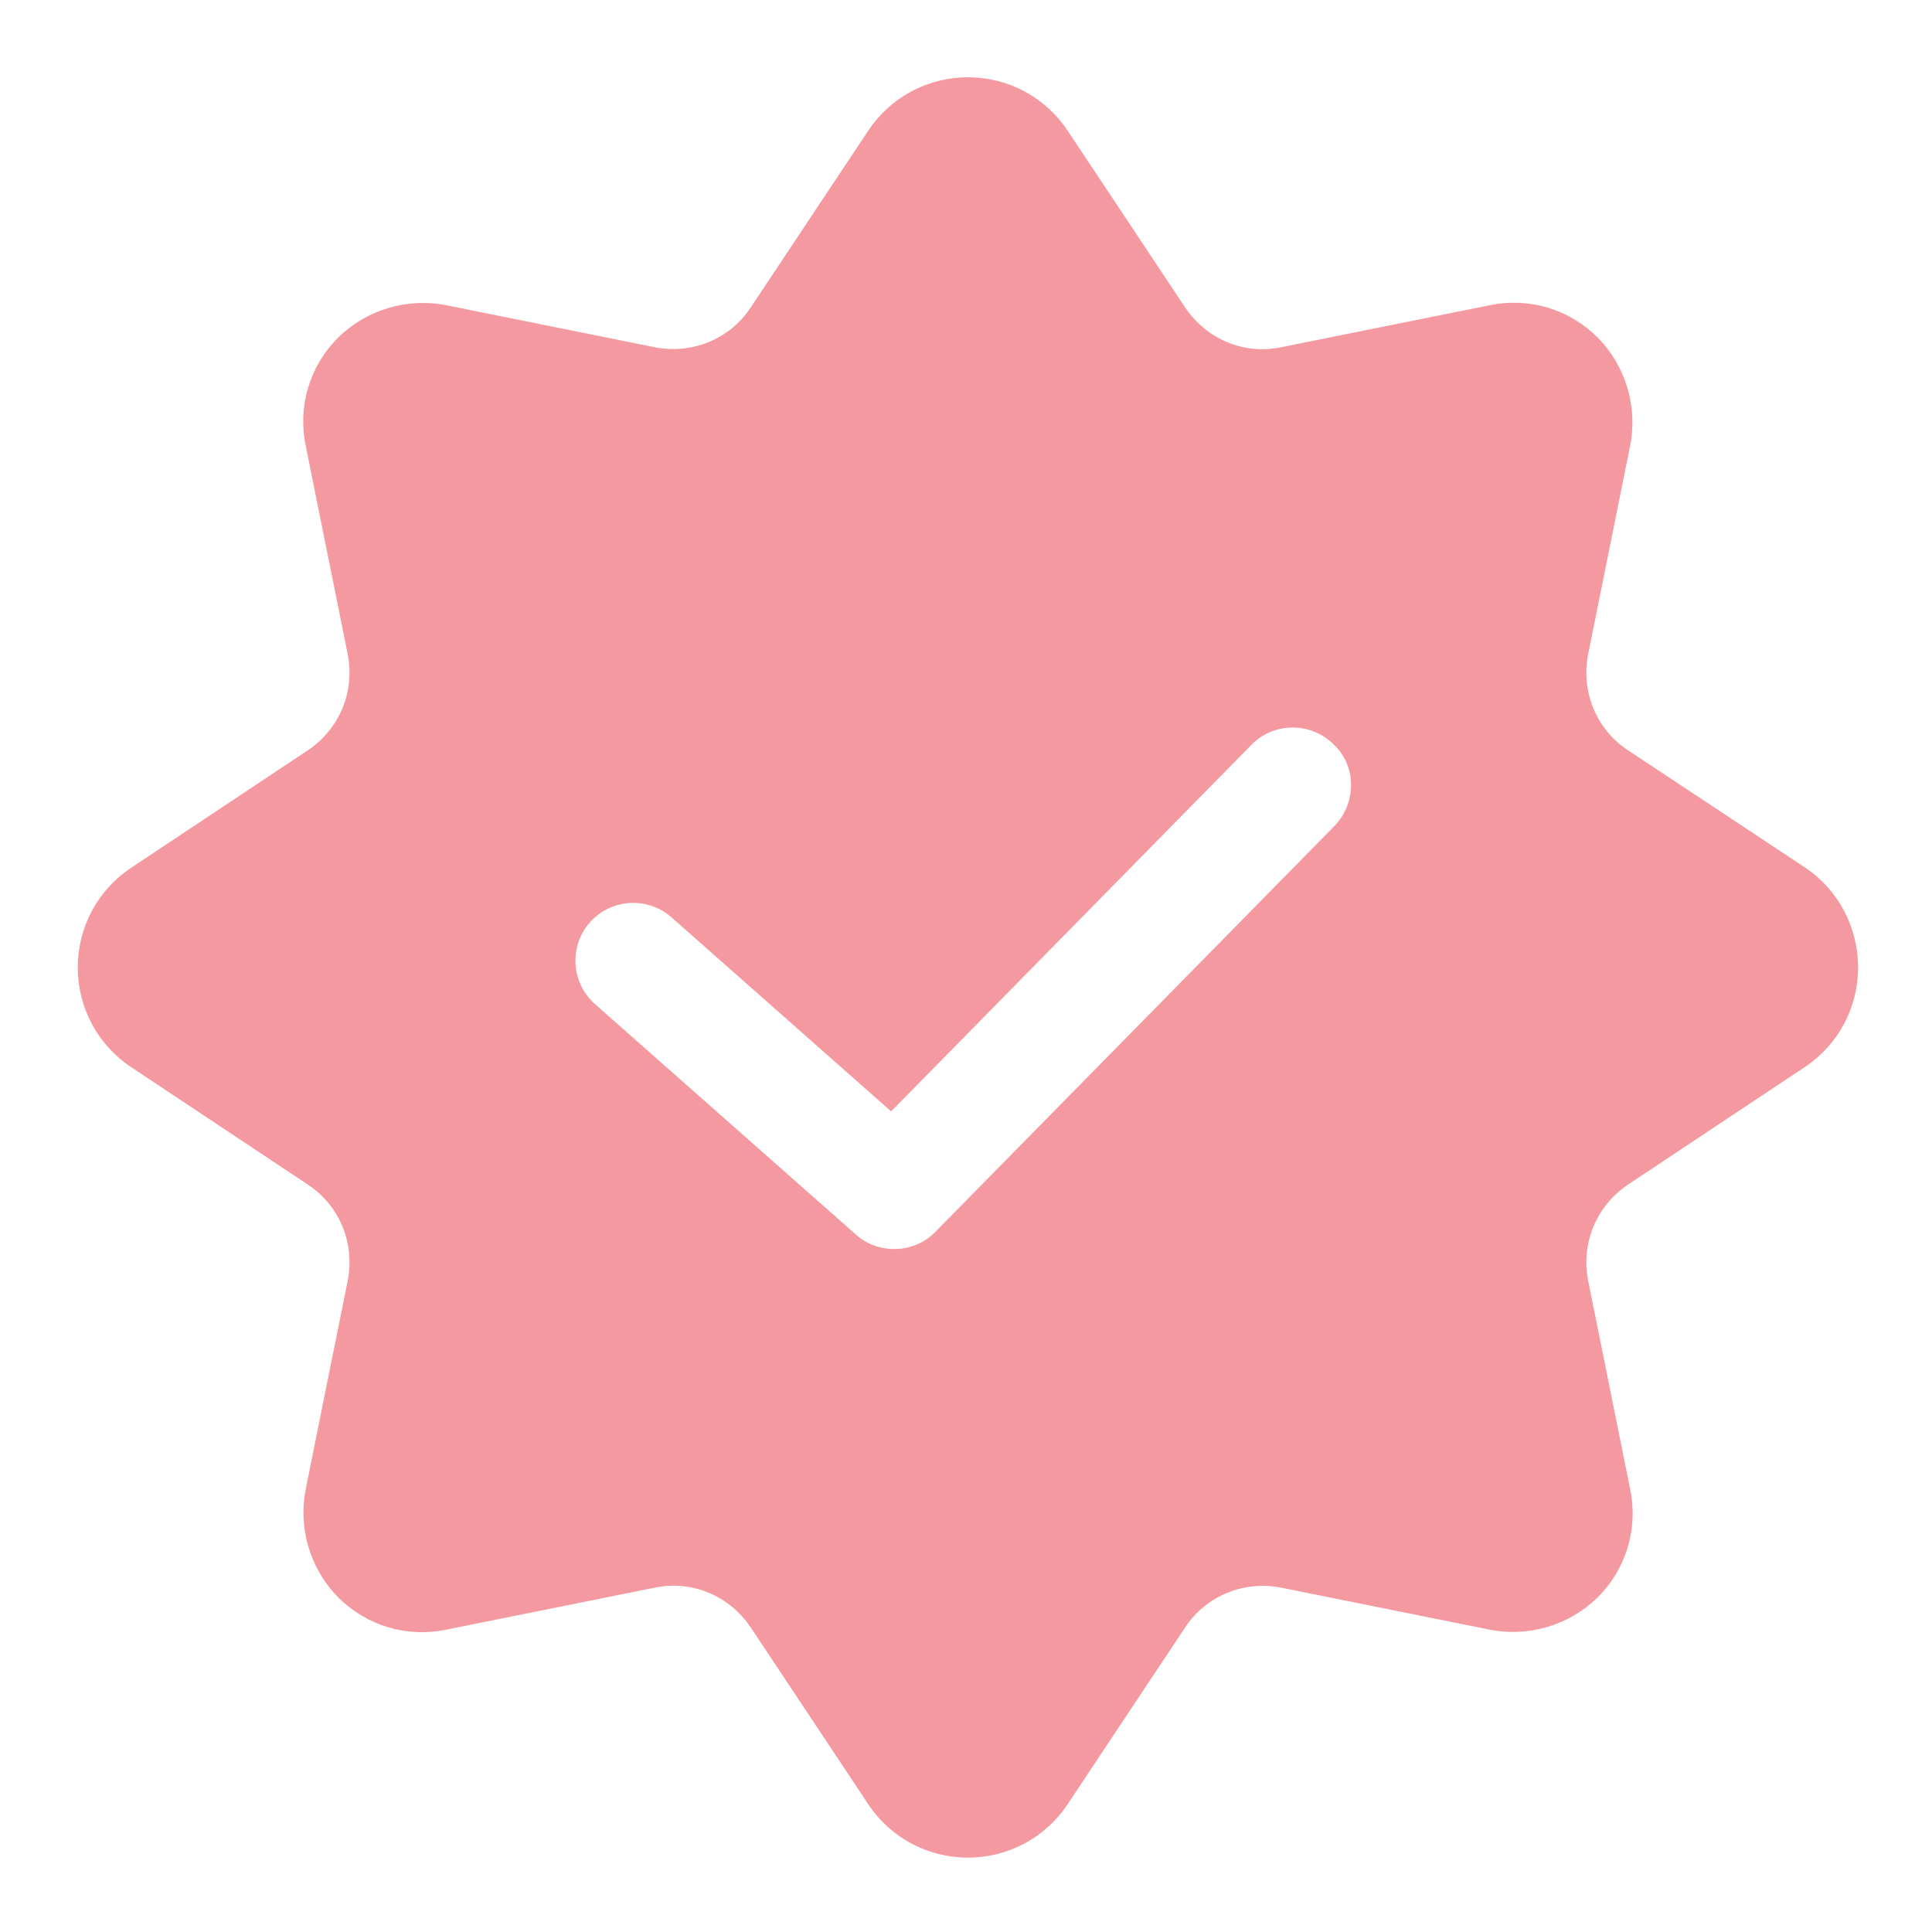 <svg viewBox="0 0 88 88" height="88" width="88" version="1.1" fill="none" xmlns:xlink="http://www.w3.org/1999/xlink" xmlns="http://www.w3.org/2000/svg"><defs><clipPath id="master_svg0_111_5208"><rect rx="0" height="88" width="88" y="0" x="0"></rect></clipPath></defs><g clip-path="url(#master_svg0_111_5208)" style="opacity:0.4;"><g><path style="mix-blend-mode:passthrough" fill-opacity="1" fill="#E60012" d="M82.214,39.512L74.14,34.166C72.71,33.22,72.006,31.504,72.336,29.81L74.25,20.306C74.602,18.524,74.052,16.676,72.776,15.378C71.478,14.08,69.652,13.53,67.848,13.904L58.344,15.818C56.65,16.17,54.956,15.444,53.988,14.014L48.62,5.94C47.608,4.422,45.914,3.52,44.088,3.52C42.262,3.52,40.568,4.422,39.556,5.94L34.188,14.014C33.242,15.444,31.526,16.148,29.832,15.818L20.328,13.904C18.546,13.552,16.698,14.102,15.4,15.378C14.102,16.676,13.552,18.502,13.926,20.306L15.84,29.81C16.17,31.504,15.466,33.198,14.036,34.166L5.962,39.534C4.444,40.546,3.542,42.24,3.542,44.066C3.542,45.892,4.444,47.586,5.962,48.598L14.036,53.966C15.466,54.912,16.17,56.628,15.84,58.322L13.926,67.826C13.574,69.608,14.124,71.456,15.4,72.754C16.698,74.052,18.524,74.602,20.328,74.228L29.832,72.314C31.526,71.962,33.22,72.688,34.188,74.118L39.556,82.192C40.568,83.71,42.262,84.612,44.088,84.612C45.914,84.612,47.608,83.71,48.62,82.192L53.988,74.118C54.934,72.688,56.65,71.984,58.344,72.314L67.848,74.228C69.63,74.58,71.478,74.03,72.776,72.754C74.074,71.456,74.624,69.63,74.25,67.826L72.336,58.322C72.006,56.628,72.71,54.934,74.14,53.966L82.214,48.598C83.732,47.586,84.634,45.892,84.634,44.066C84.634,42.24,83.732,40.524,82.214,39.512ZM60.786,37.62L42.614,56.1C42.108,56.628,41.426,56.892,40.722,56.892C40.106,56.892,39.468,56.672,38.984,56.232L27.104,45.738C26.004,44.77,25.916,43.098,26.862,42.02C27.83,40.92,29.502,40.832,30.58,41.778L40.59,50.622L57.002,33.924C58.014,32.89,59.686,32.868,60.742,33.902C61.798,34.892,61.798,36.564,60.786,37.62Z"></path></g></g></svg>